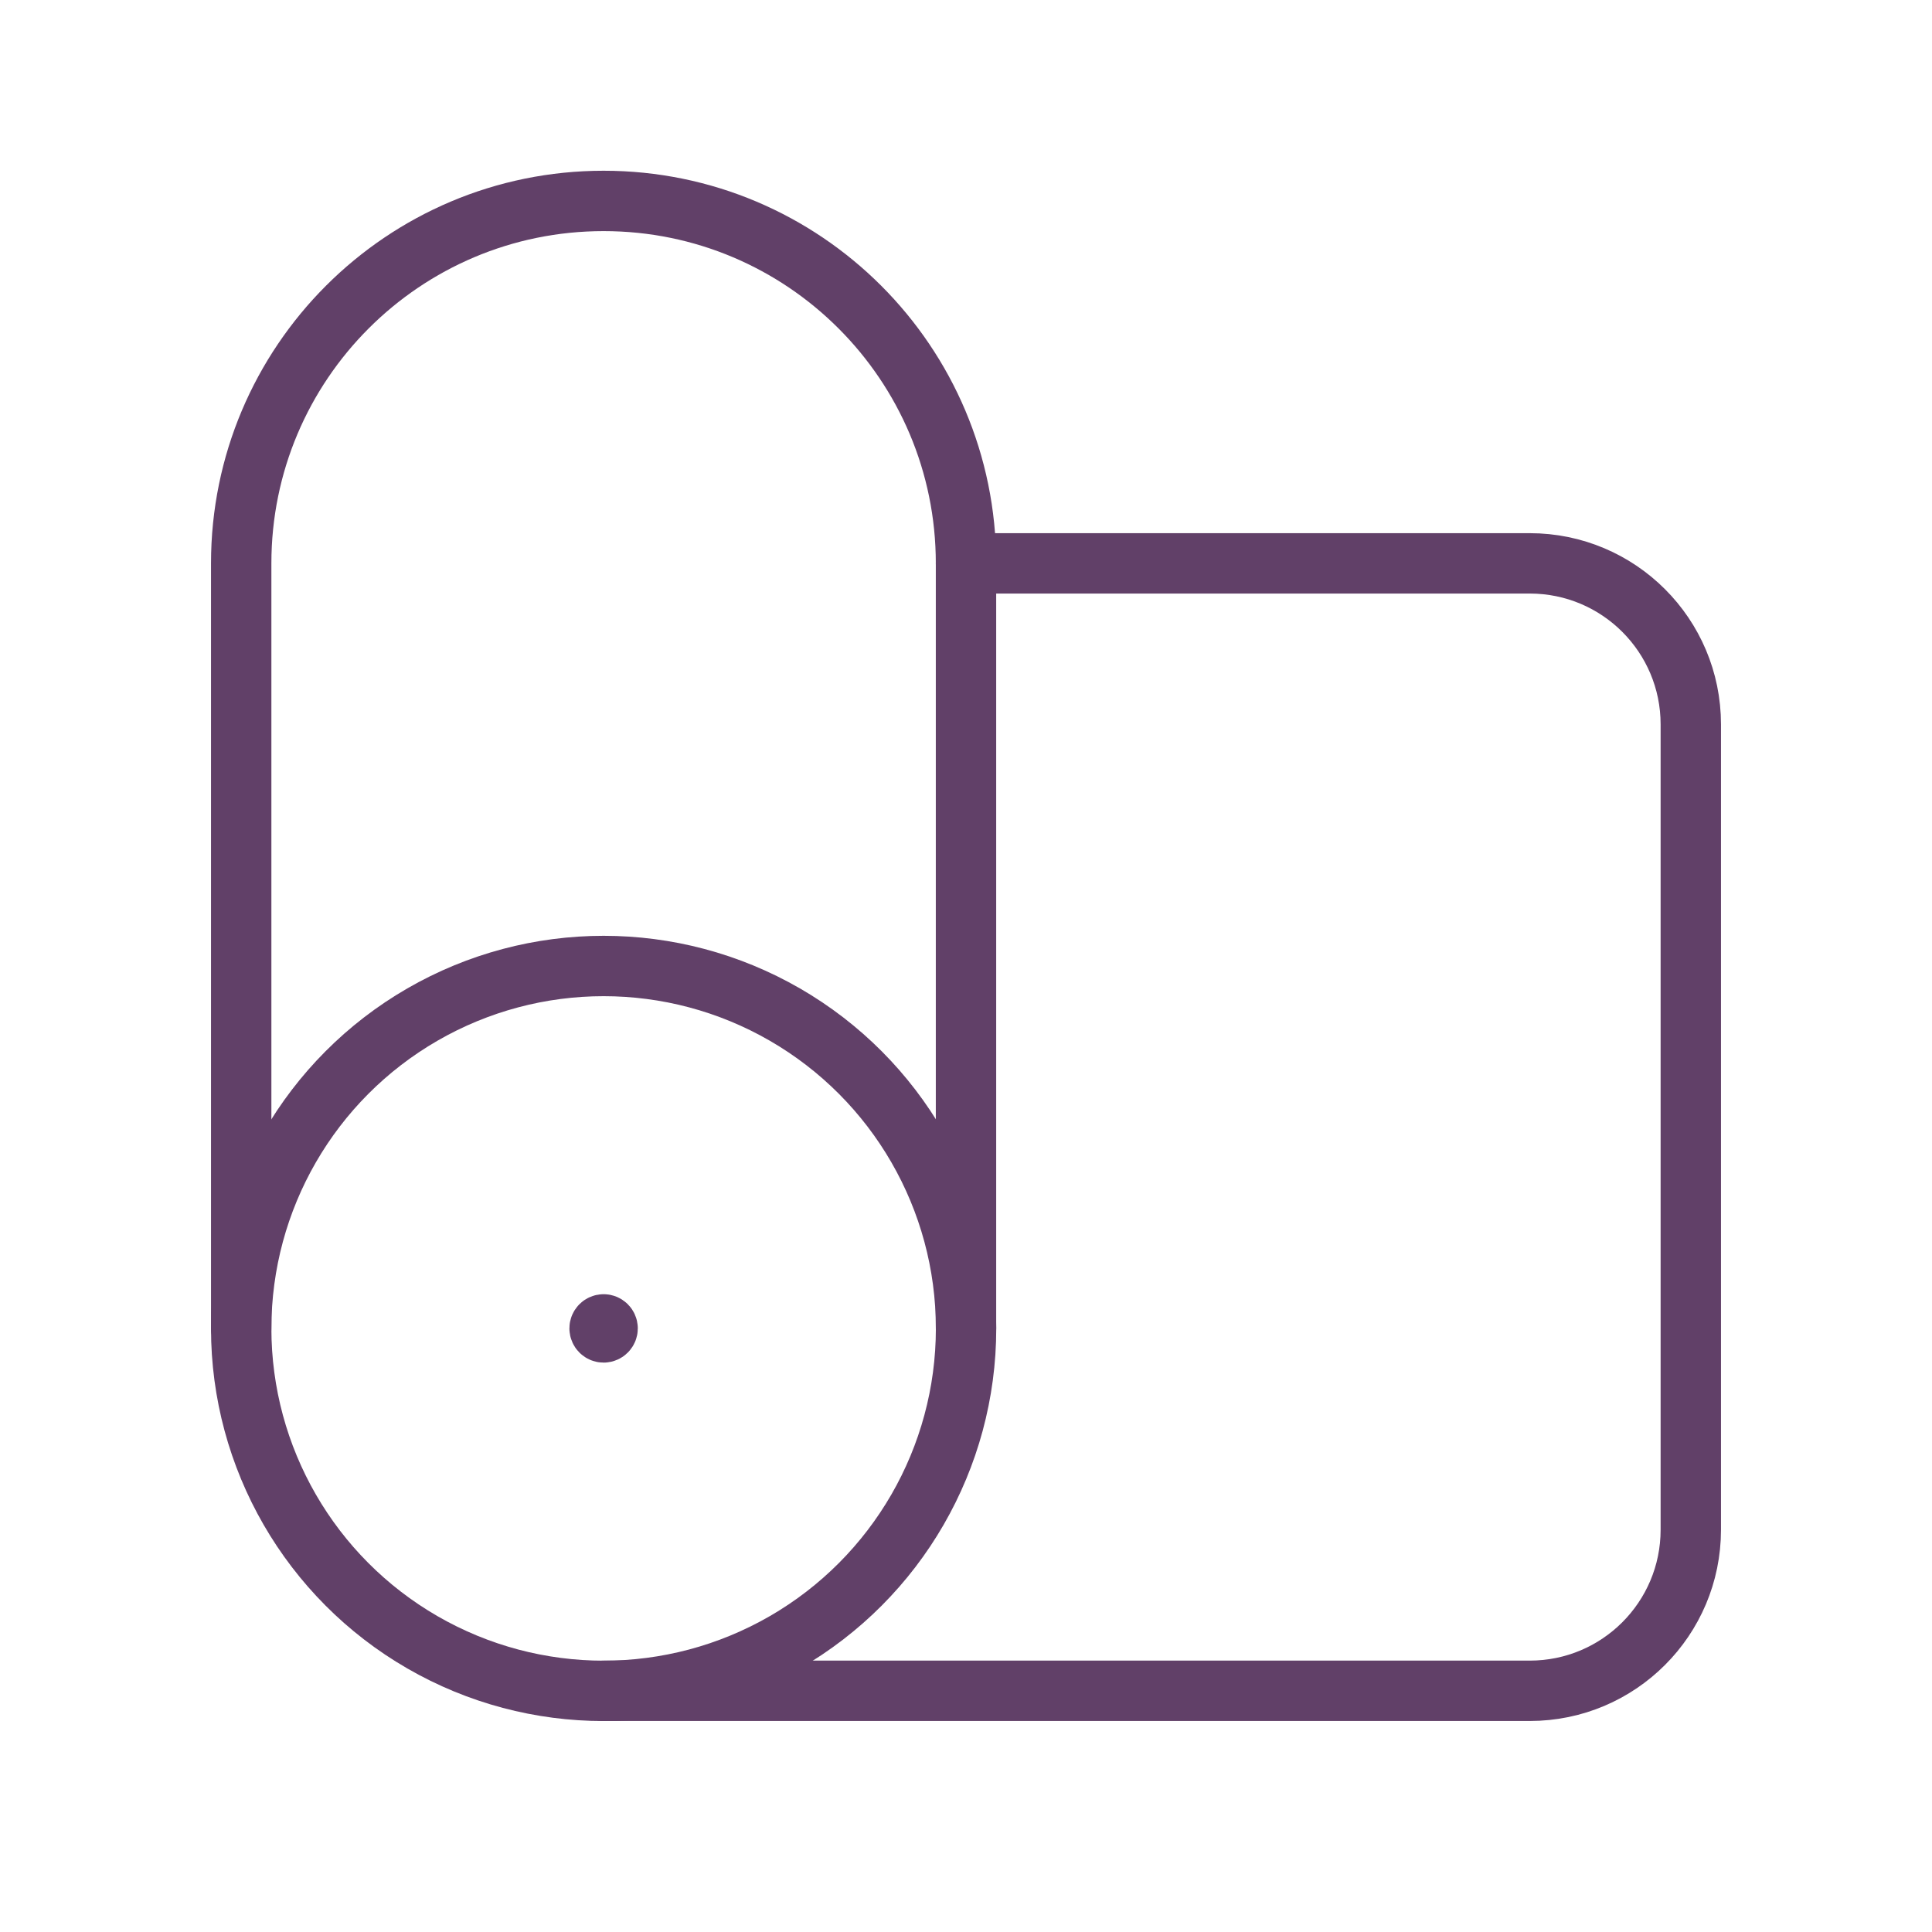 <svg width="32" height="32" viewBox="0 0 32 32" fill="none" xmlns="http://www.w3.org/2000/svg">
<ellipse cx="9.998" cy="22.003" rx="6.003" ry="6.003" stroke="#614068" stroke-linecap="round" stroke-linejoin="round"/>
<path d="M9.997 28.005H25.337C26.811 28.005 28.005 26.811 28.005 25.337V11.998C28.005 10.525 26.811 9.331 25.337 9.331H16" stroke="#614068" stroke-linecap="round" stroke-linejoin="round"/>
<path d="M3.995 22.002V9.331C3.995 6.015 6.682 3.328 9.998 3.328C13.313 3.328 16 6.015 16 9.331V22.002" stroke="#614068" stroke-linecap="round" stroke-linejoin="round"/>
<path d="M9.998 21.936C9.961 21.936 9.931 21.966 9.931 22.002C9.931 22.039 9.961 22.069 9.998 22.069C10.034 22.069 10.064 22.039 10.064 22.002C10.064 21.966 10.034 21.936 9.998 21.936" stroke="#614068" stroke-linecap="round" stroke-linejoin="round"/>
</svg>
